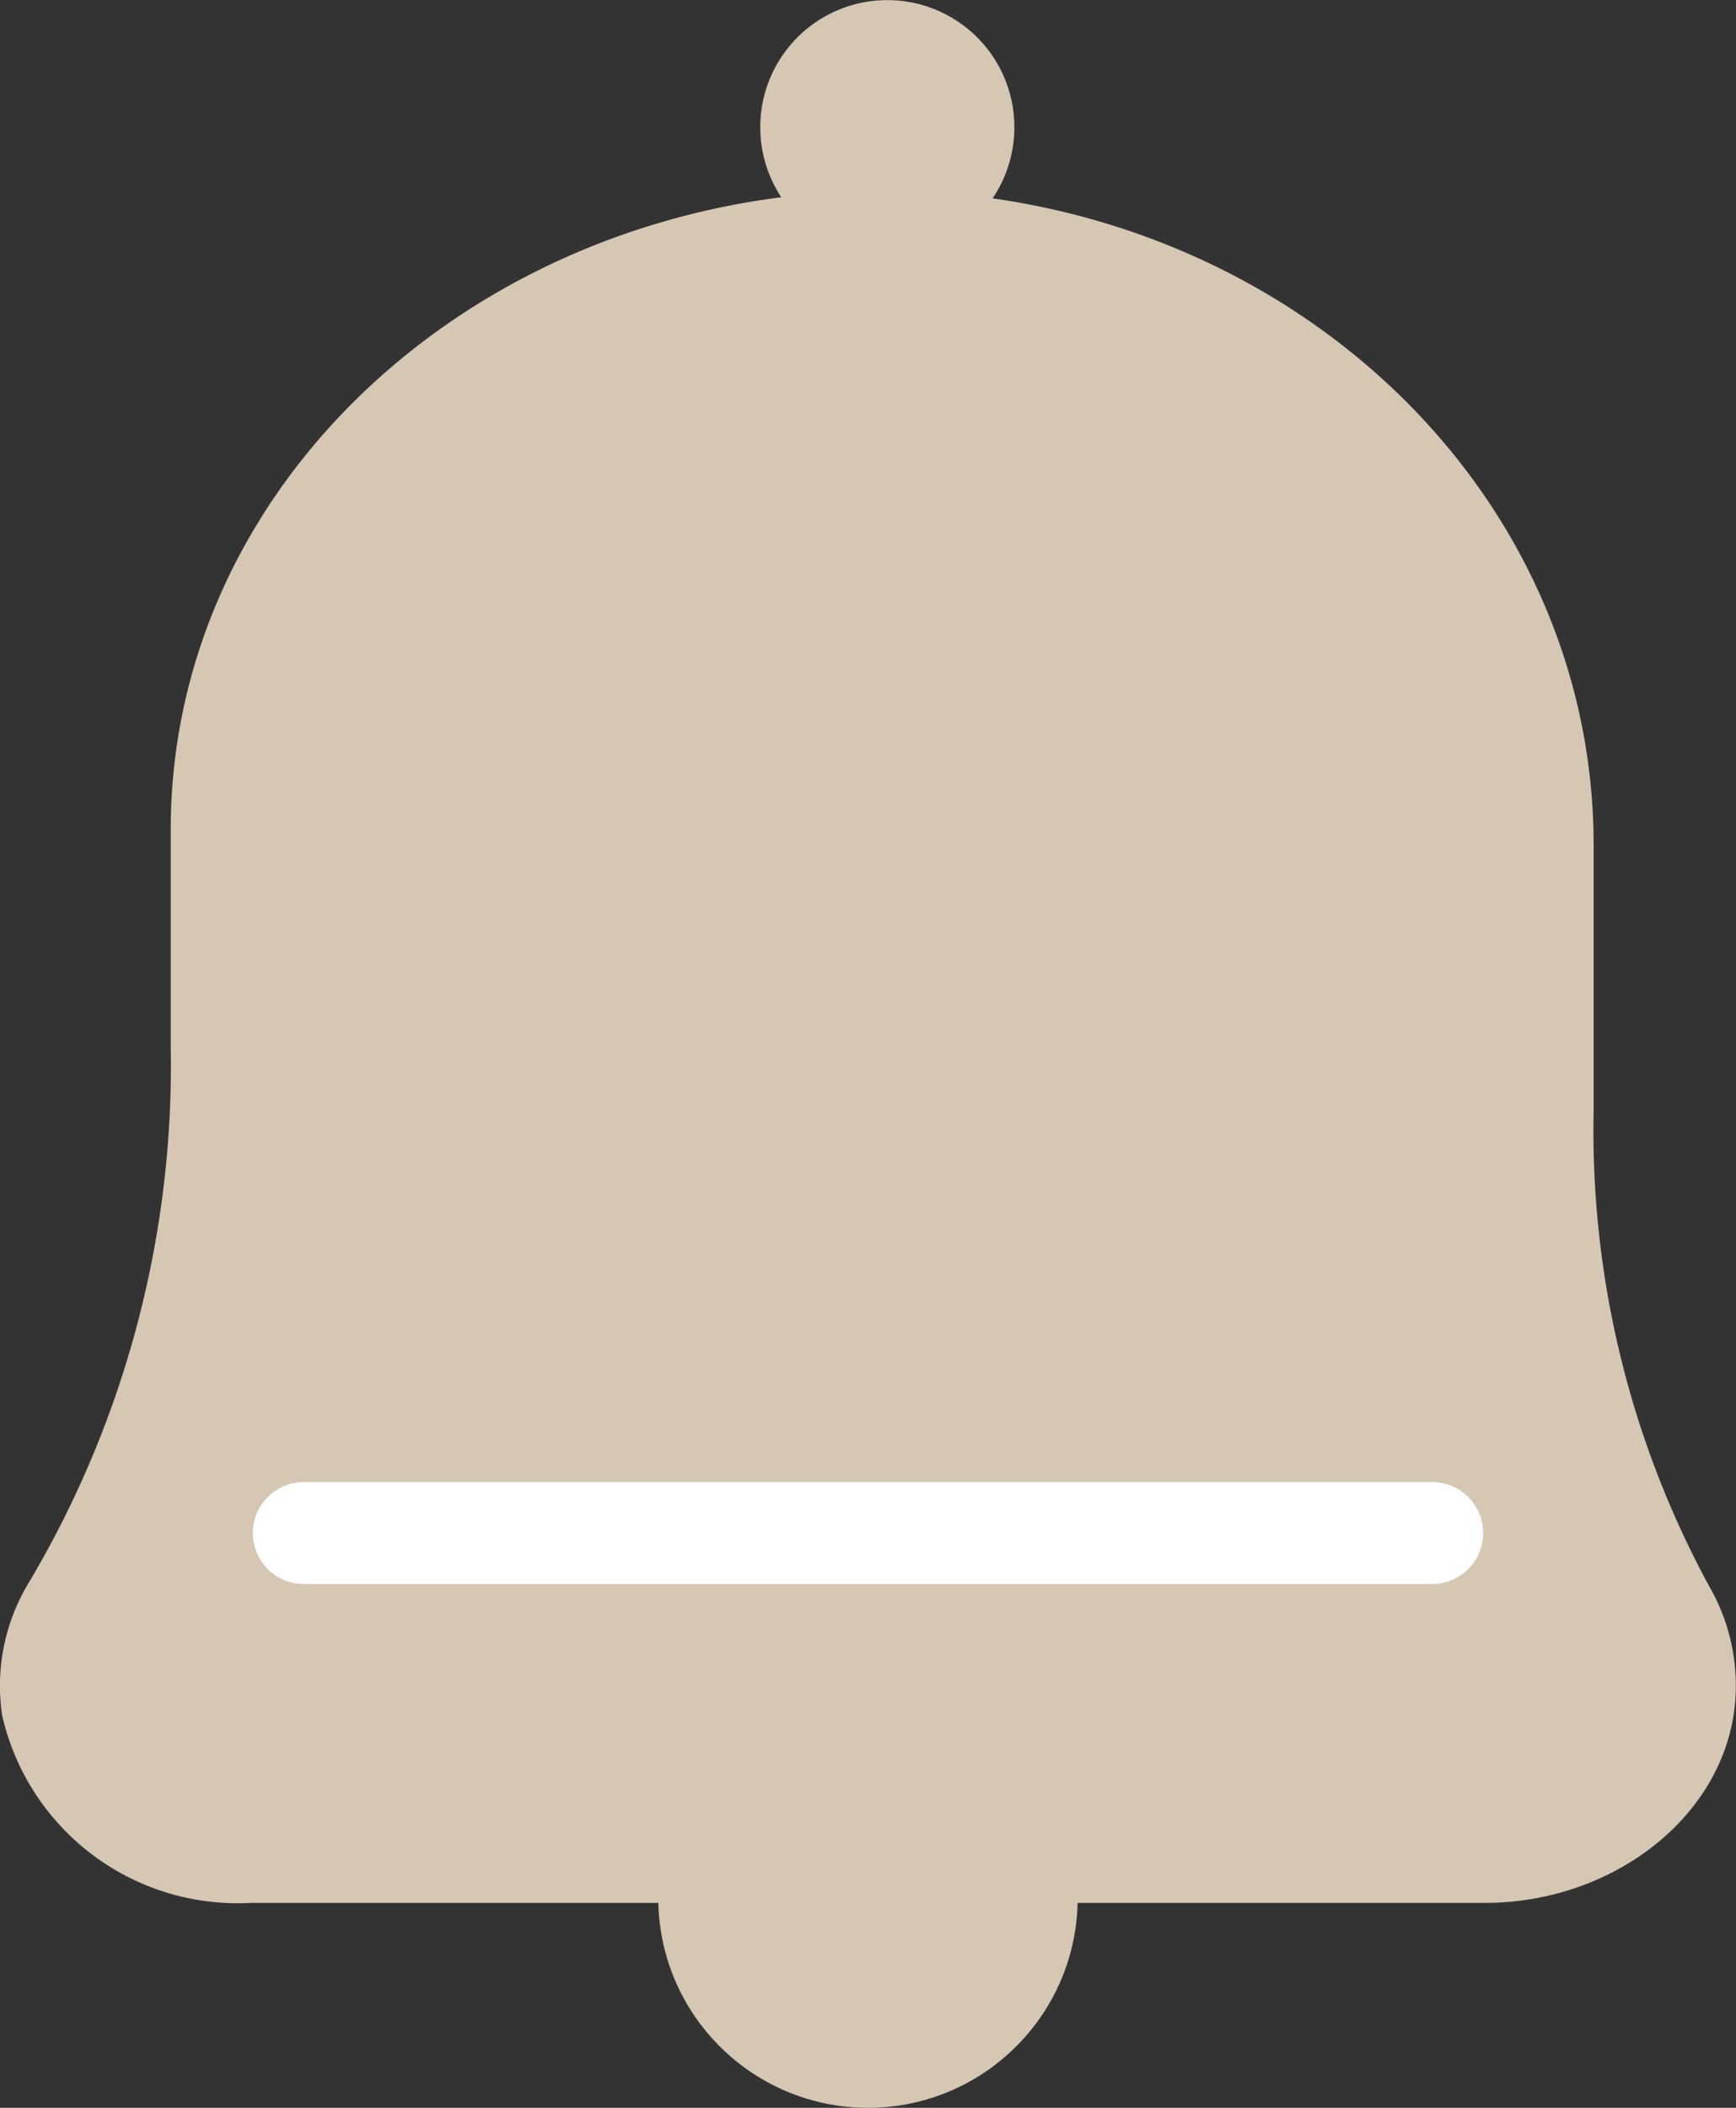 <svg xmlns="http://www.w3.org/2000/svg" width="34.061" height="41.346" viewBox="0 0 34.061 41.346">
  <rect x="0" y="0" width="34.061" height="41.346" fill="#333333" stroke="none"/>
  <g id="グループ_1457" data-name="グループ 1457" transform="translate(-823 -492)">
    <circle id="楕円形_63" data-name="楕円形 63" cx="4.114" cy="4.114" r="4.114" transform="translate(835.916 525.118)" fill="#D6C6B4"/>
    <path id="パス_20185" data-name="パス 20185" d="M731.749,468.128a18.7,18.7,0,0,1-2.274-9.336v-5.212c0-6.417-5.081-11.734-11.793-12.689a2.493,2.493,0,1,0-4.146-.022c-6.77.864-11.979,6.079-11.979,12.4v4.269a19.858,19.858,0,0,1-2.764,10.472,3.9,3.9,0,0,0-.543,2.643,4.737,4.737,0,0,0,4.868,3.674h24.219c2.6,0,4.857-1.81,4.926-4.147A3.889,3.889,0,0,0,731.749,468.128Z" transform="translate(124.793 55)" fill="#D6C6B4"/>
    <line id="線_263" data-name="線 263" x2="22.14" transform="translate(828.96 522.072)" fill="none" stroke="#fff" stroke-linecap="round" stroke-miterlimit="10" stroke-width="2"/>
  </g>
</svg>
